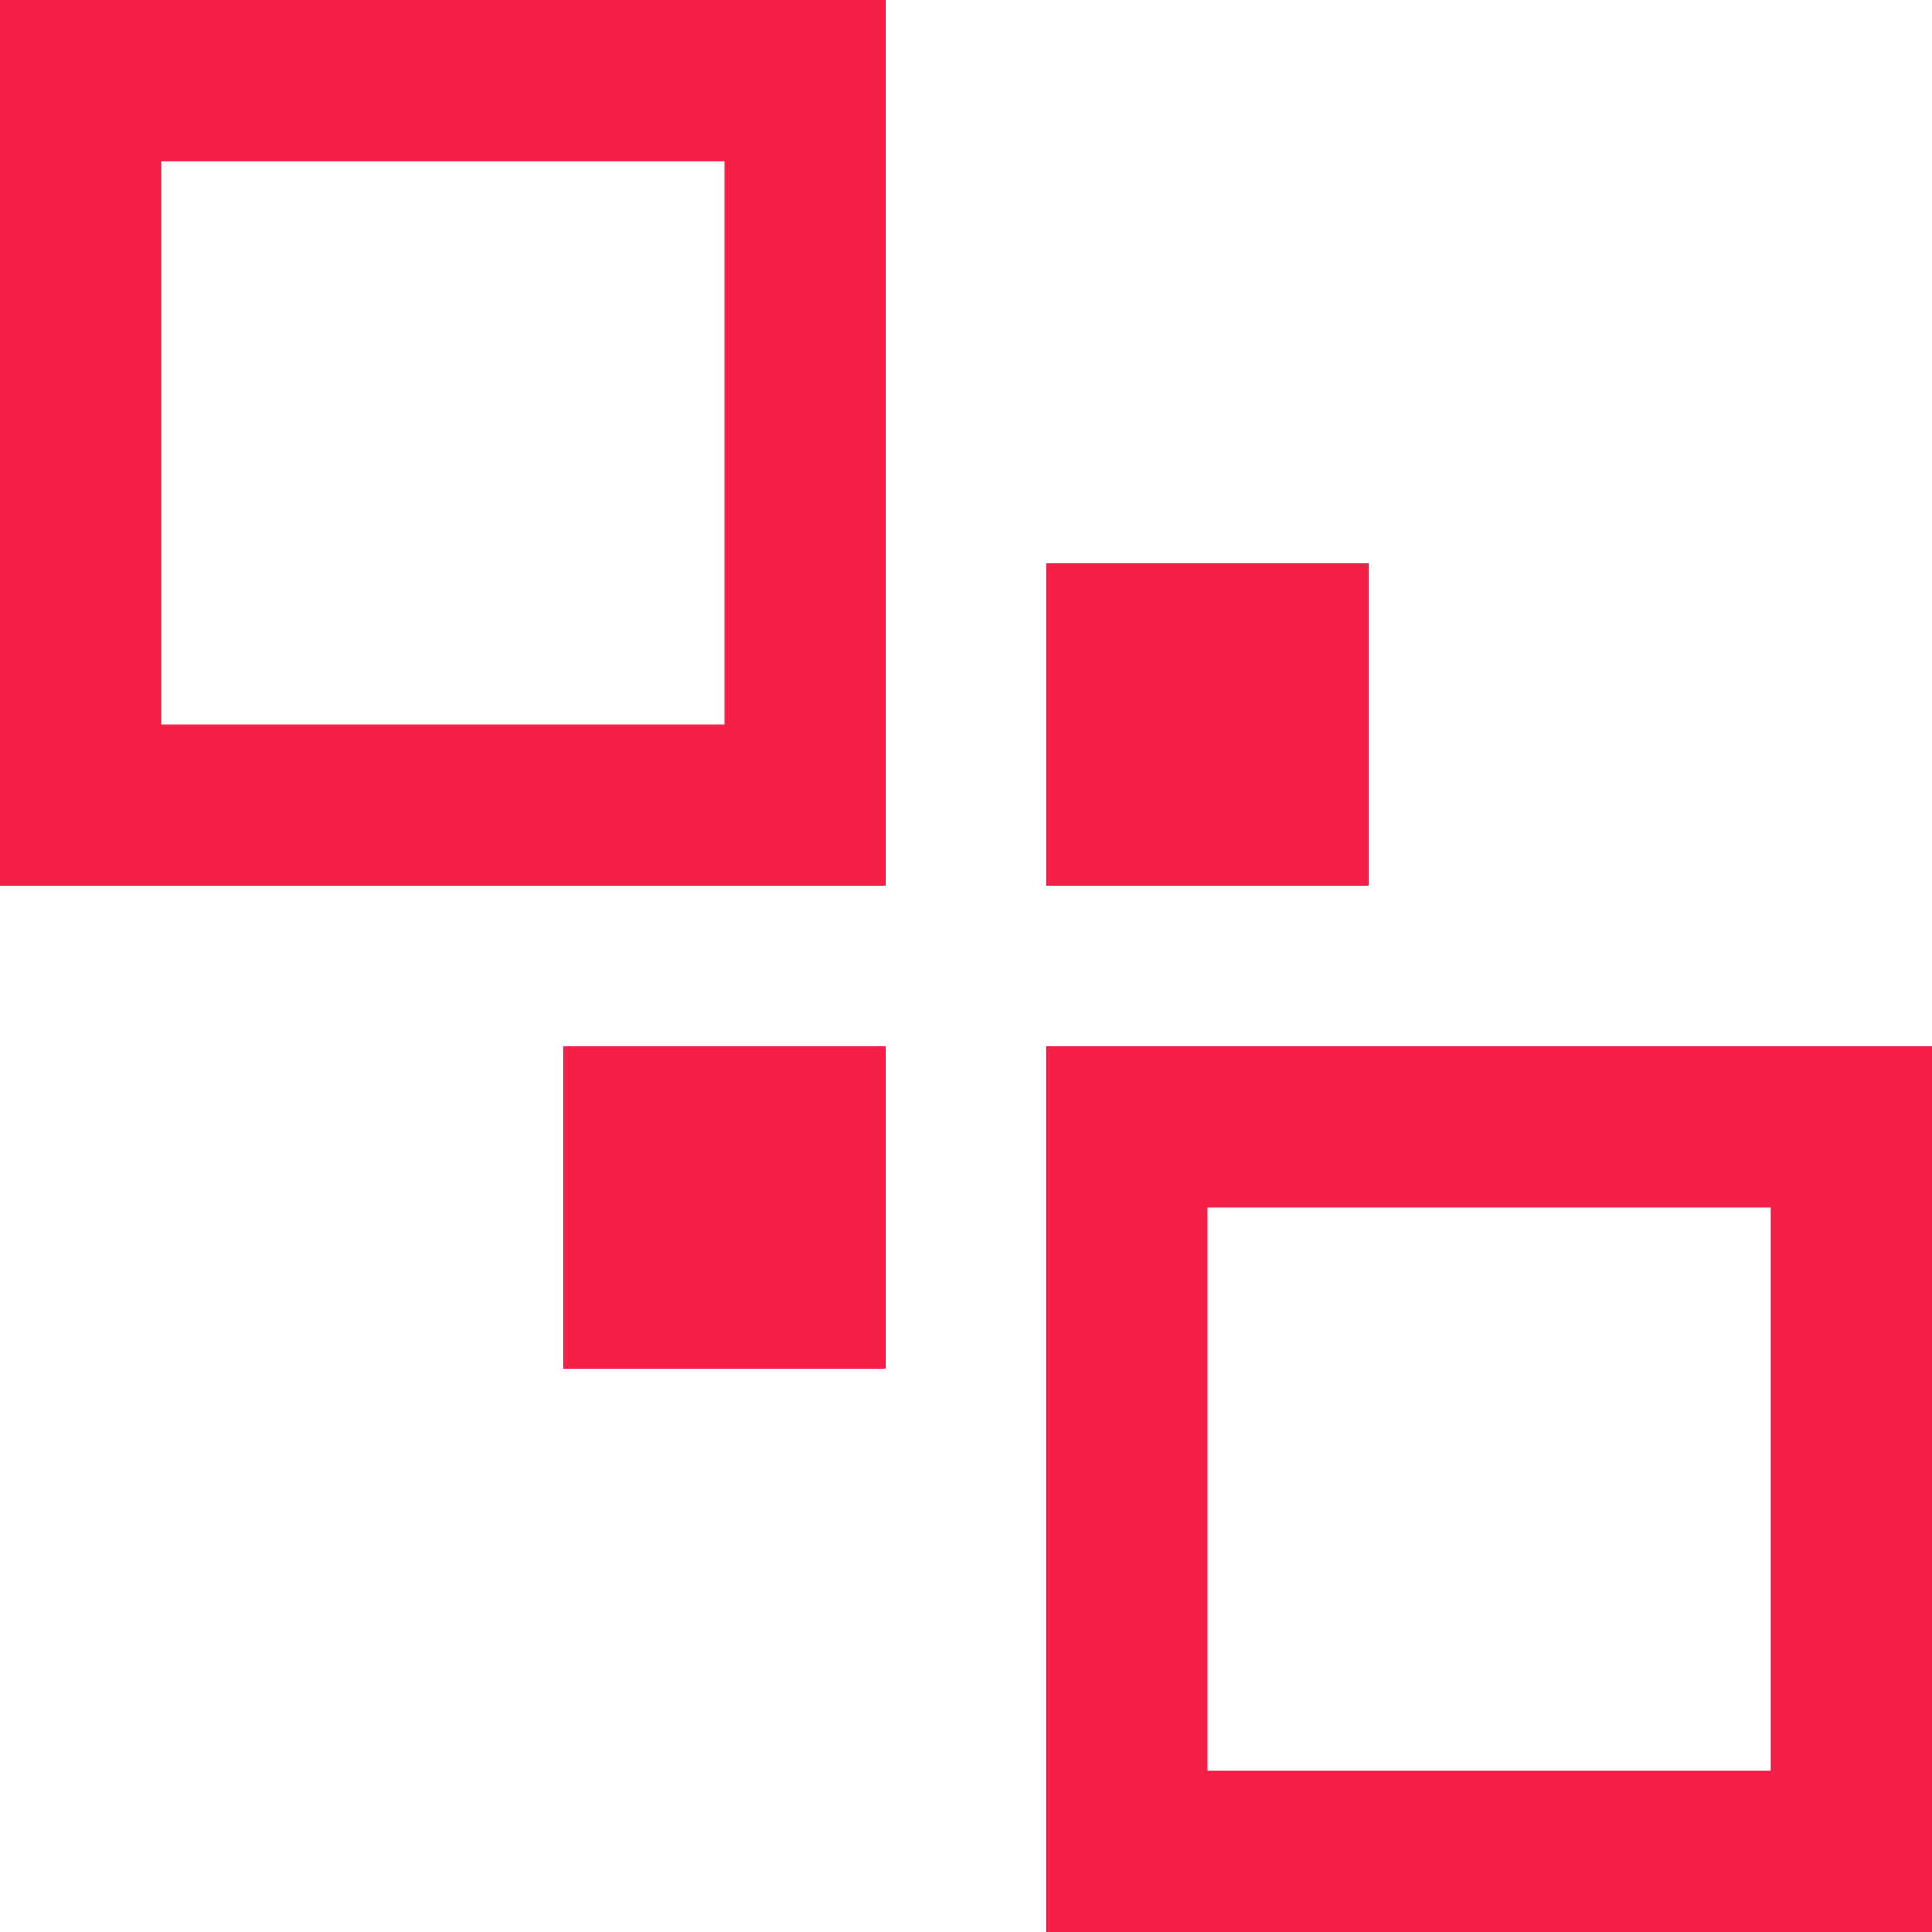 <svg width="24" height="24" viewBox="0 0 24 24" fill="none" xmlns="http://www.w3.org/2000/svg">
<rect x="1" y="1" width="9" height="9" stroke="#F51E46" stroke-width="2"/>
<rect x="14" y="14" width="9" height="9" stroke="#F51E46" stroke-width="2"/>
<rect x="7" y="13" width="4" height="4" fill="#F51E46"/>
<rect x="13" y="7" width="4" height="4" fill="#F51E46"/>
</svg>
